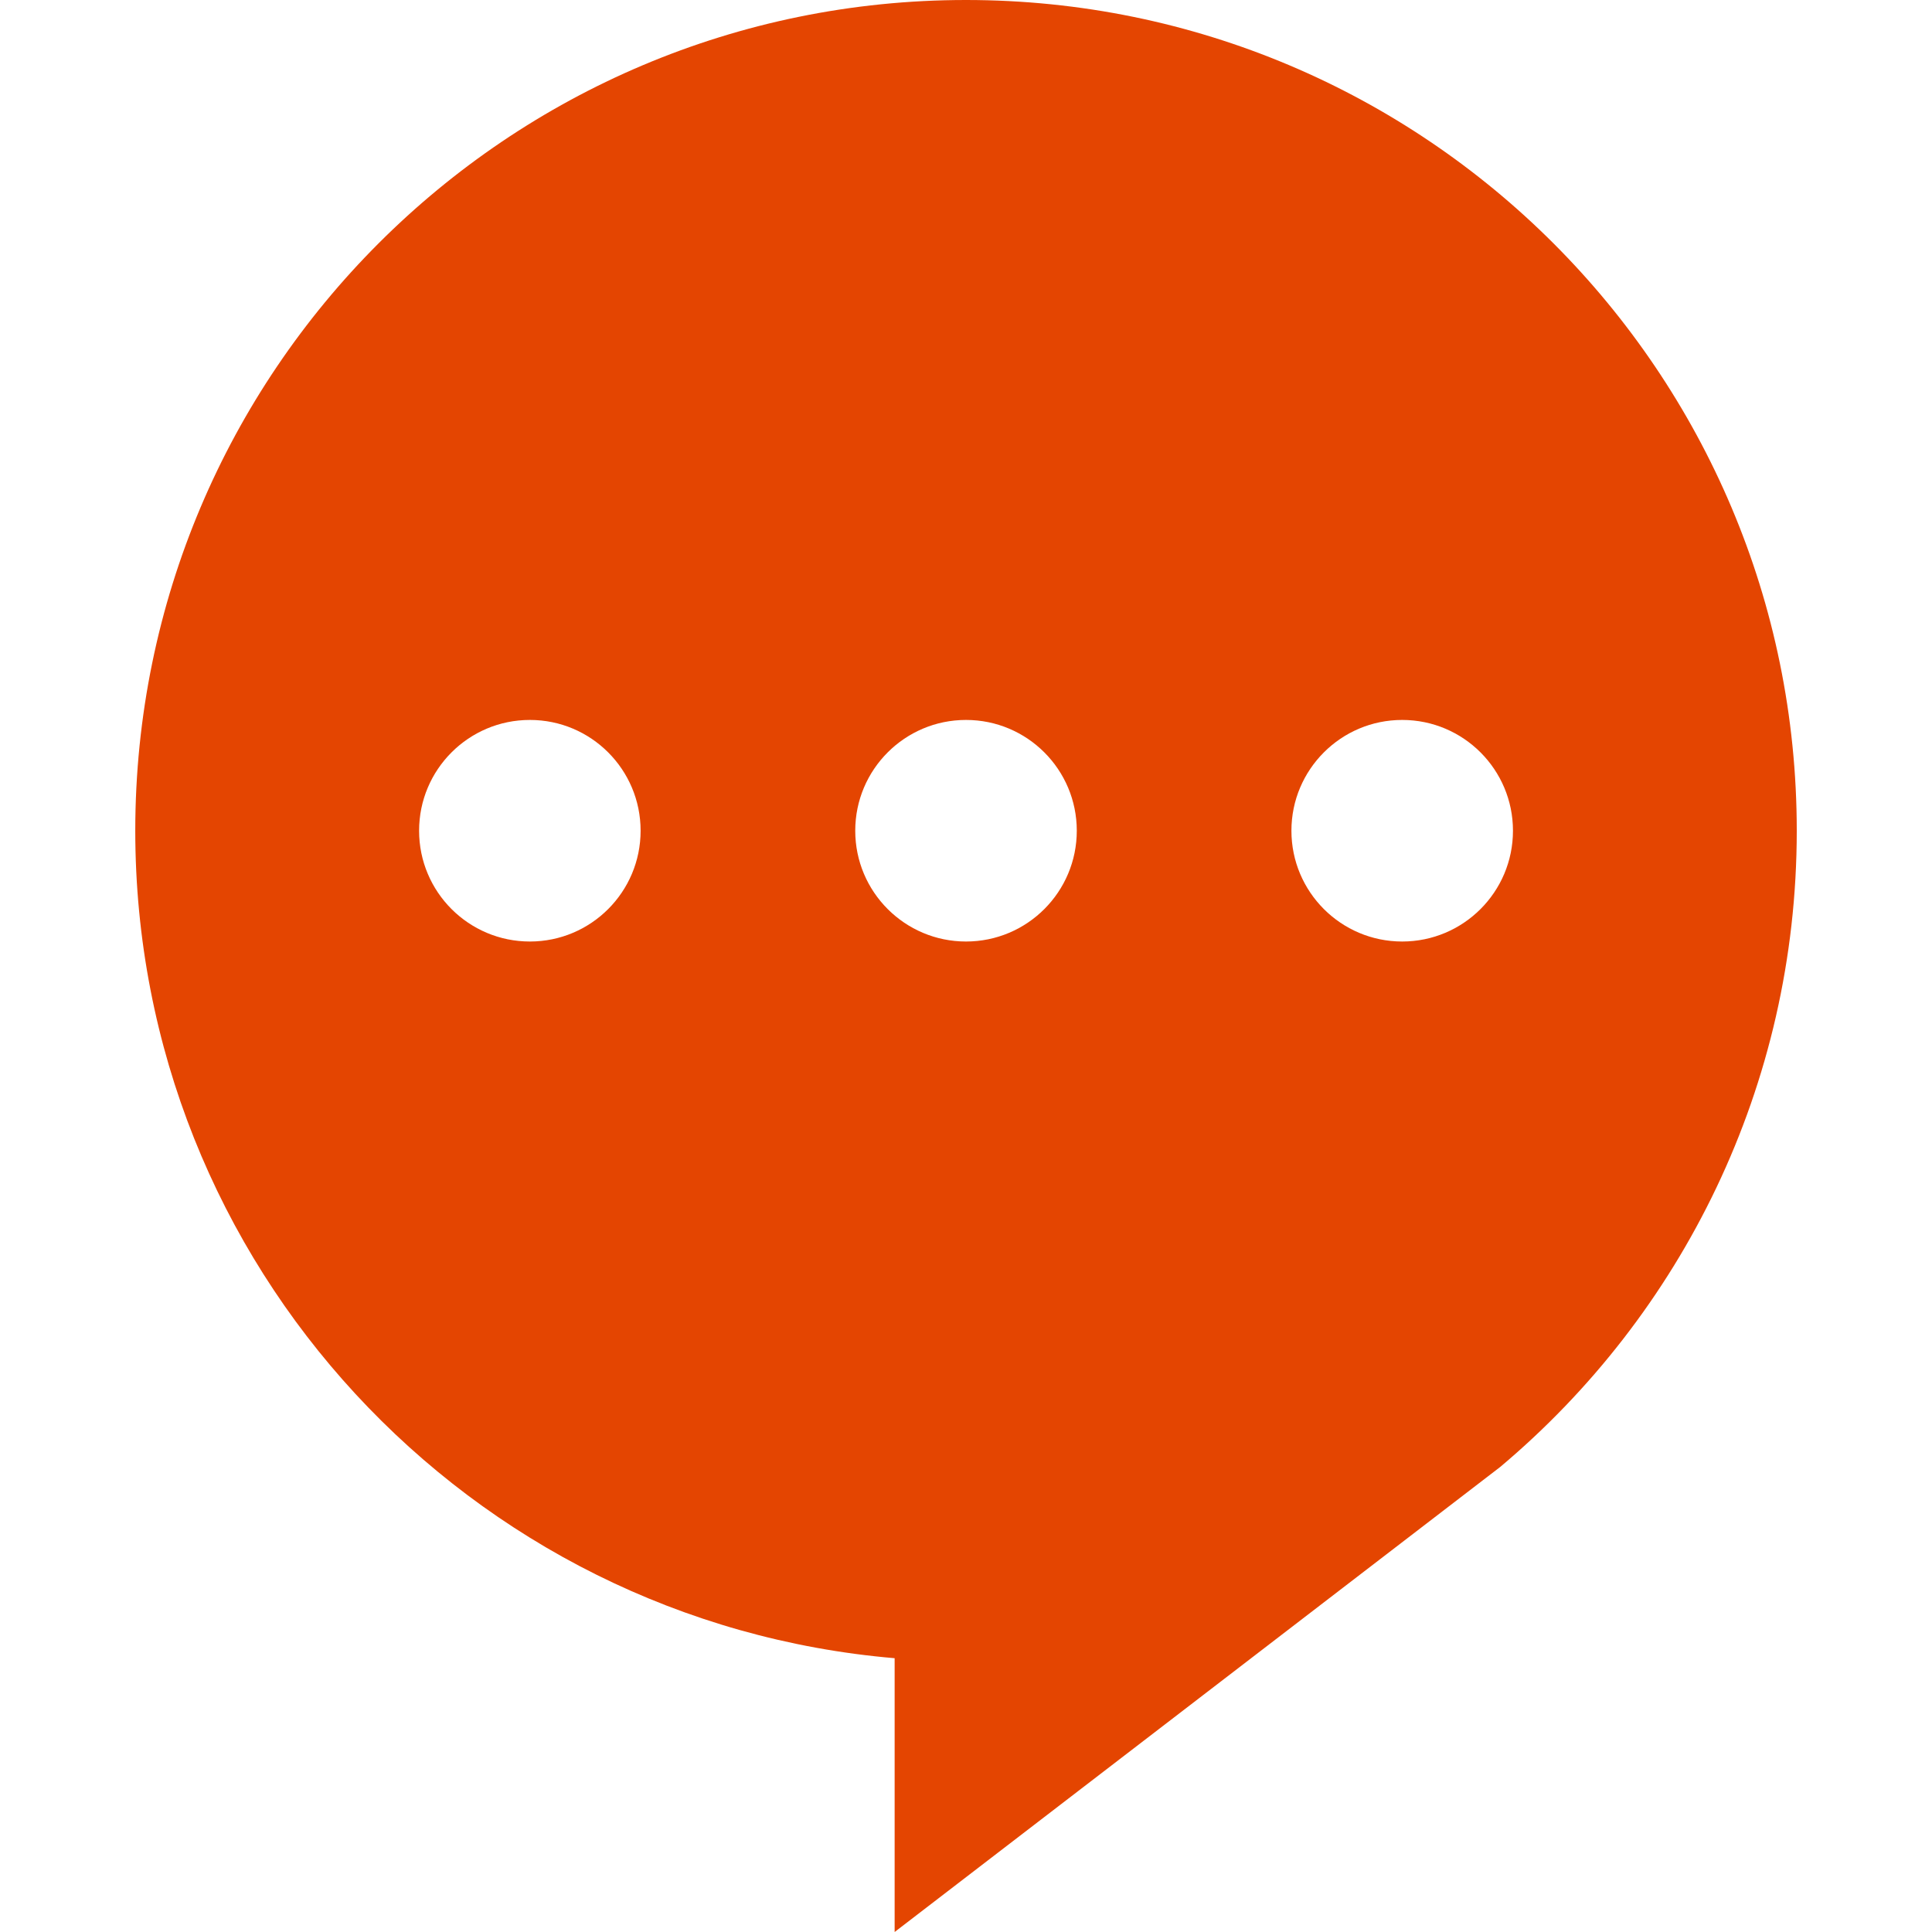 <svg width="64" height="64" viewBox="0 0 64 64" fill="none" xmlns="http://www.w3.org/2000/svg">
<path d="M32 0C16.803 0 4.481 12.321 4.481 27.519C4.481 41.92 15.545 53.73 29.636 54.93V64L49.696 48.595C55.704 43.547 59.52 35.978 59.52 27.519C59.52 12.321 47.2 0 32 0ZM17.553 31.189C15.526 31.189 13.883 29.546 13.883 27.519C13.883 25.492 15.526 23.849 17.553 23.849C19.579 23.849 21.221 25.492 21.221 27.519C21.221 29.546 19.579 31.189 17.553 31.189ZM32 31.189C29.975 31.189 28.331 29.546 28.331 27.519C28.331 25.492 29.975 23.849 32 23.849C34.027 23.849 35.67 25.492 35.67 27.519C35.67 29.546 34.027 31.189 32 31.189ZM46.449 31.189C44.423 31.189 42.78 29.546 42.78 27.519C42.78 25.492 44.423 23.849 46.449 23.849C48.476 23.849 50.119 25.492 50.119 27.519C50.119 29.546 48.476 31.189 46.449 31.189Z" fill="#E44501"/>
</svg>
